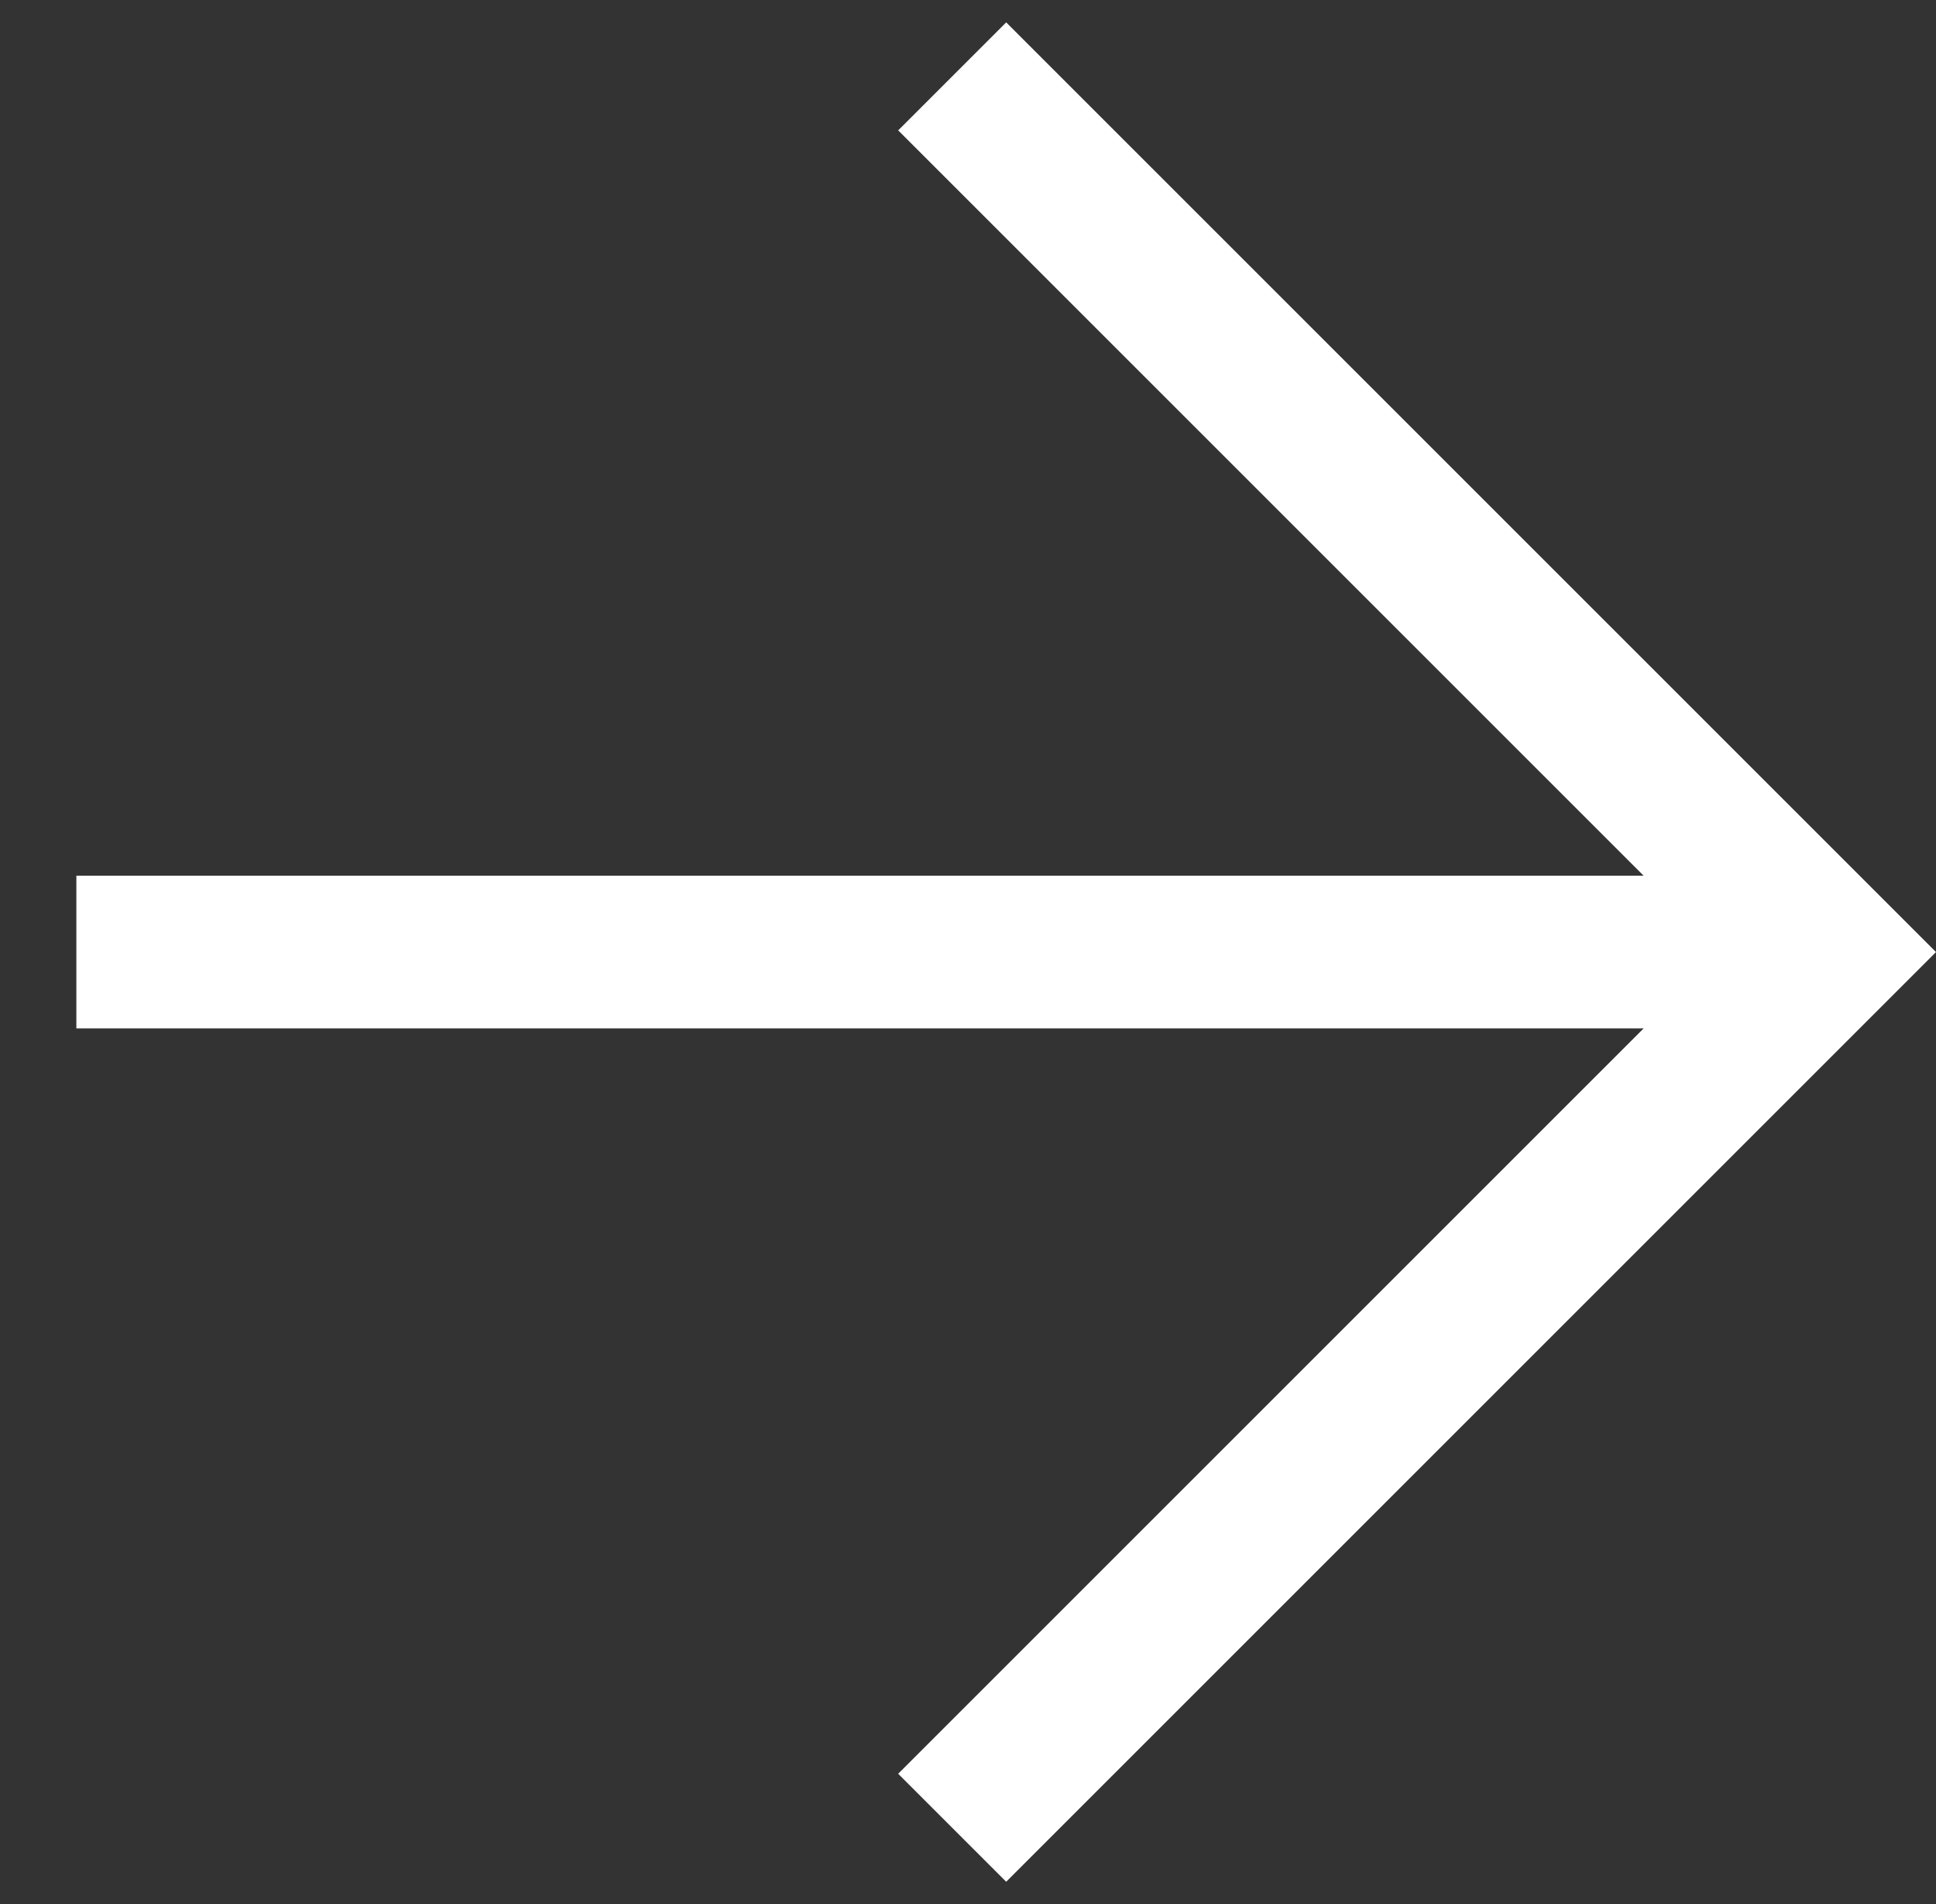 <svg xmlns="http://www.w3.org/2000/svg" width="25.35" height="24.936" viewBox="0 0 25.35 24.936">
  <rect x="0" y="0" width="25.35" height="24.936" fill="#333333" stroke="none"/>
  <g id="arrow-bottom-right" transform="translate(1 12.468) rotate(-45)">
    <line id="Line_1074" data-name="Line 1074" x1="16.218" y1="16.218" transform="translate(0 0)" fill="none" stroke="#fff" stroke-width="2"/>
    <path id="Path_45" data-name="Path 45" d="M0,16.218H16.218V0" transform="translate(0 0)" fill="none" stroke="#fff" stroke-width="2"/>
  </g>
</svg>

